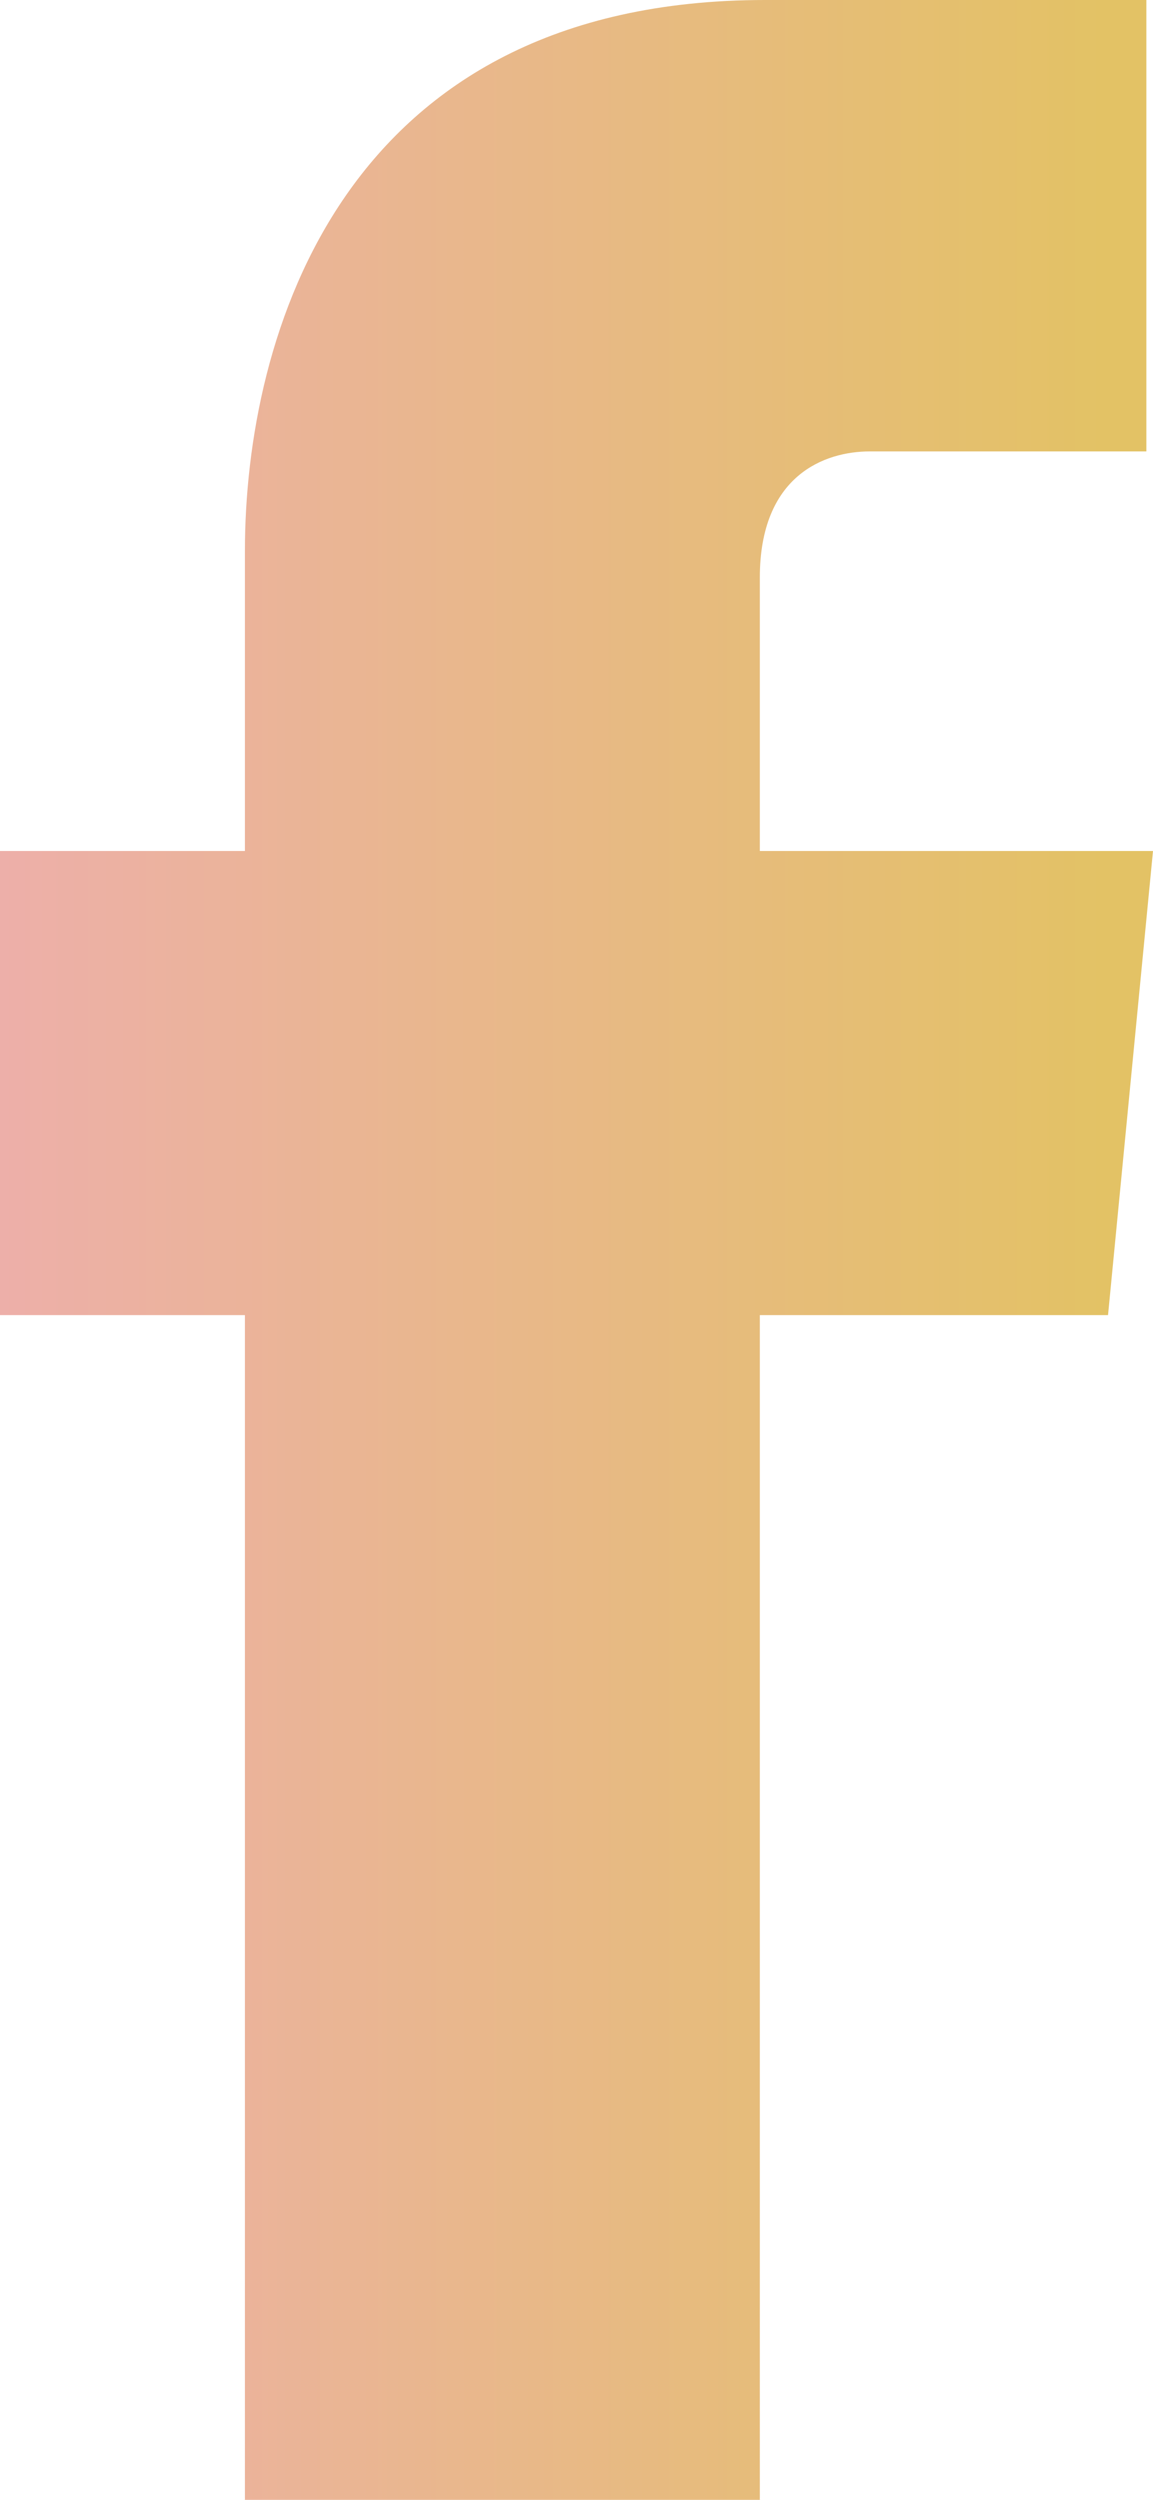<svg width="12" height="26" viewBox="0 0 12 26" fill="none" xmlns="http://www.w3.org/2000/svg">
<path d="M11.532 13.678H7.908V26H2.549V13.678H0V8.851H2.549V5.731C2.549 3.5 3.555 0 7.963 0H11.931V4.695H9.052C8.583 4.695 7.908 4.943 7.908 6.008V8.851H12L11.532 13.678V13.678Z" fill="url(#paint0_linear_26_225)"/>
<defs>
<linearGradient id="paint0_linear_26_225" x1="-4.07357e-08" y1="11.5" x2="11.5" y2="11.5" gradientUnits="userSpaceOnUse">
<stop stop-color="#EDAFA9"/>
<stop offset="1" stop-color="#E3C265"/>
</linearGradient>
</defs>
</svg>
